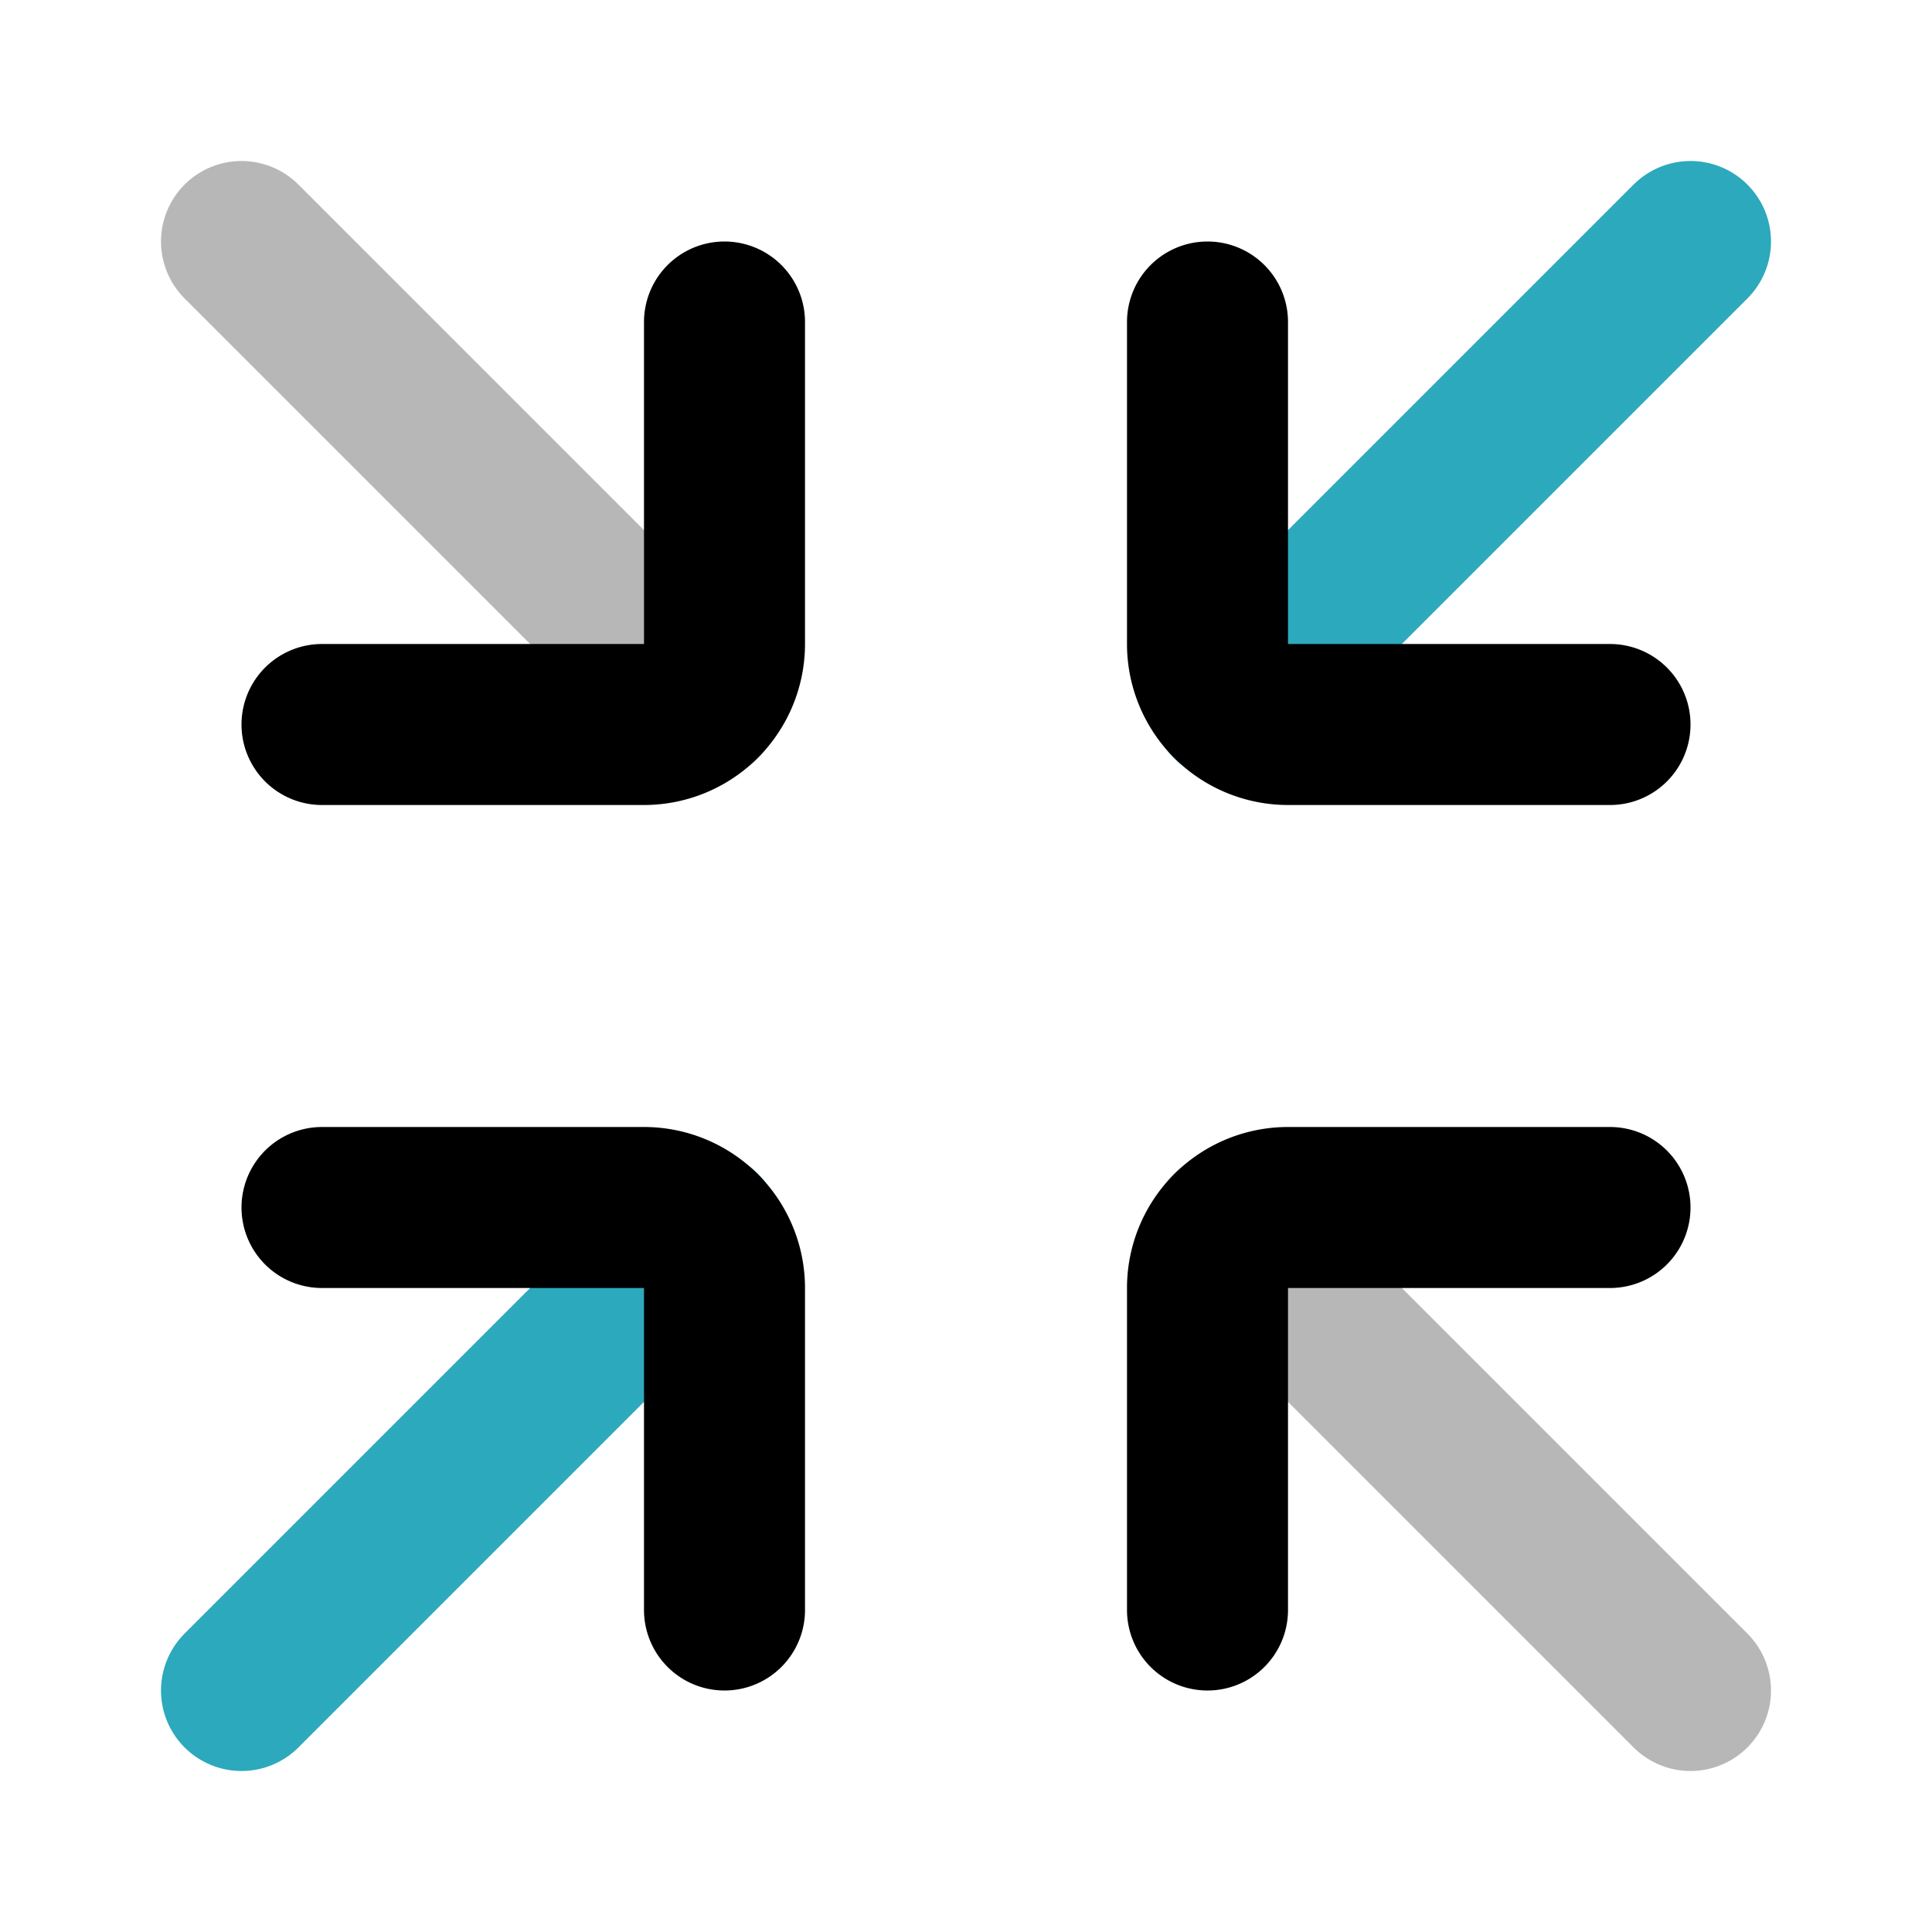 <?xml version="1.0" encoding="utf-8"?><!-- Скачано с сайта svg4.ru / Downloaded from svg4.ru -->
<svg width="800px" height="800px" viewBox="0 0 24 24" id="minimize-size" xmlns="http://www.w3.org/2000/svg" class="icon multi-color"><path id="tertiary-stroke" d="M8.71,8.71,3,3M21,21l-5.71-5.71" style="fill: none; stroke: #b7b7b7; stroke-linecap: round; stroke-linejoin: round; stroke-width: 2;"></path><path id="secondary-stroke" d="M8.71,15.29,3,21M15.29,8.71,21,3" style="fill: none; stroke: rgb(44, 169, 188); stroke-linecap: round; stroke-linejoin: round; stroke-width: 2;"></path><path id="primary-stroke" d="M4,15H8a1,1,0,0,1,1,1v4M4,9H8A1,1,0,0,0,9,8V4M20,15H16a1,1,0,0,0-1,1v4M15,4V8a1,1,0,0,0,1,1h4" style="fill: none; stroke: rgb(0, 0, 0); stroke-linecap: round; stroke-linejoin: round; stroke-width: 2;"></path></svg>
